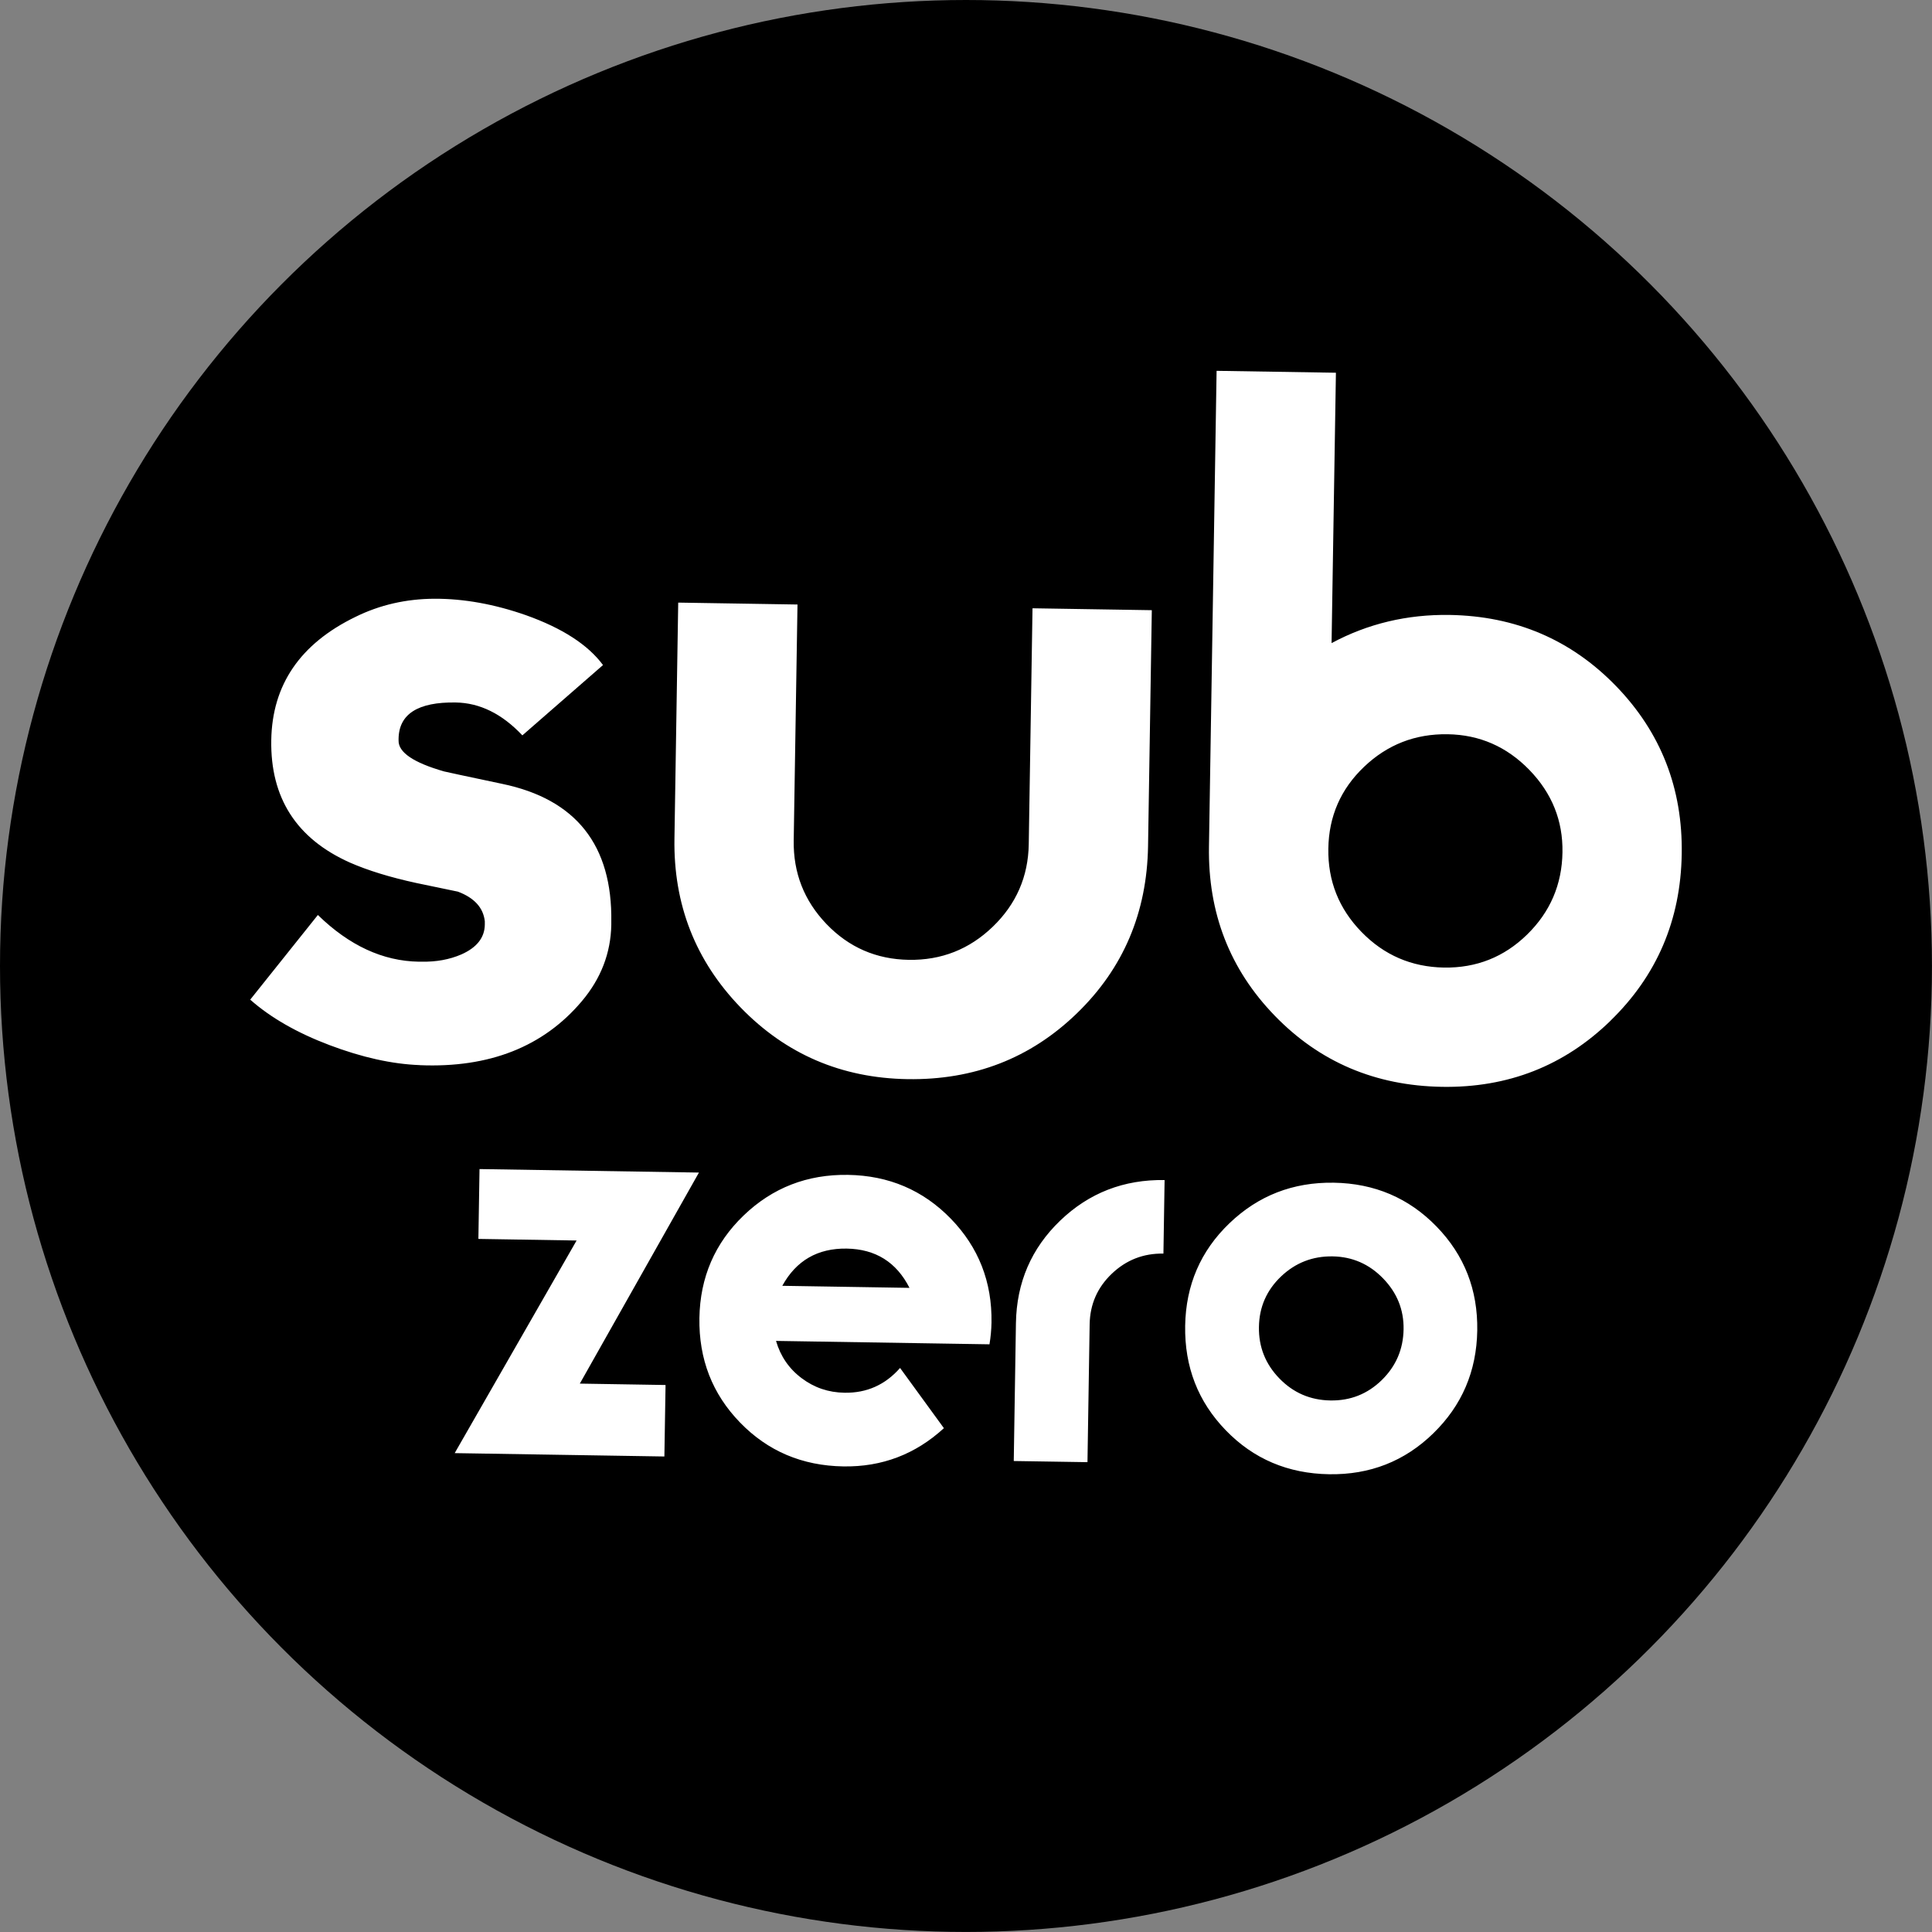 <svg width="96" height="96" viewBox="0 0 96 96" fill="none" xmlns="http://www.w3.org/2000/svg">
    <rect x="0" y="0" width="96" height="96" fill="#808080" stroke="none"/>
    <g clip-path="url(#clip0_4198_2655)">
        <circle cx="47.999" cy="47.999" r="47.999" fill="black"/>
        <path fill-rule="evenodd" clip-rule="evenodd" d="M33.7 29.943L33.698 29.943H33.7V29.943ZM33.7 29.943L33.513 41.666C33.46 44.944 34.557 47.742 36.803 50.063C39.05 52.382 41.813 53.569 45.092 53.622C48.399 53.673 51.206 52.585 53.51 50.352C55.815 48.122 56.993 45.352 57.046 42.043L57.233 30.32L51.305 30.225L51.118 41.948C51.092 43.558 50.495 44.926 49.331 46.048C48.167 47.17 46.777 47.719 45.161 47.694C43.546 47.668 42.181 47.076 41.068 45.916C39.955 44.755 39.414 43.371 39.439 41.76L39.627 30.038L33.7 29.943ZM16.371 51.93C17.986 52.541 19.481 52.874 20.858 52.925L20.862 52.928C24.315 53.071 26.997 52.014 28.906 49.755C29.861 48.626 30.35 47.356 30.375 45.949V45.817C30.435 42.001 28.628 39.713 24.951 38.949C23.142 38.567 22.179 38.361 22.063 38.331C20.548 37.896 19.793 37.385 19.805 36.797V36.709C19.823 35.478 20.77 34.876 22.644 34.906C23.843 34.925 24.947 35.469 25.956 36.54L29.963 33.046C29.218 32.039 27.943 31.213 26.138 30.57C24.567 30.019 23.047 29.746 21.584 29.751C20.18 29.758 18.872 30.056 17.662 30.653C14.918 31.986 13.523 34.027 13.479 36.778C13.432 39.648 14.733 41.672 17.378 42.857C18.278 43.253 19.384 43.593 20.698 43.878C21.749 44.1 22.434 44.241 22.755 44.306C23.57 44.614 24.016 45.104 24.09 45.778V45.951C24.079 46.594 23.69 47.085 22.924 47.425C22.334 47.68 21.672 47.8 20.941 47.786H20.809C19.023 47.756 17.352 46.983 15.795 45.465L12.433 49.672C13.444 50.565 14.756 51.319 16.371 51.93ZM33.013 72.372L33.071 68.818L33.069 68.82L28.811 68.751L34.73 58.264L23.827 58.09L23.771 61.561L28.651 61.64L22.593 72.205L33.013 72.372ZM38.56 66.629L49.165 66.798L49.167 66.795C49.227 66.434 49.26 66.076 49.267 65.715C49.299 63.697 48.626 61.978 47.246 60.557C45.867 59.138 44.164 58.412 42.139 58.379C40.112 58.347 38.384 59.02 36.952 60.395C35.519 61.772 34.786 63.472 34.753 65.493C34.721 67.534 35.394 69.264 36.773 70.685C38.15 72.106 39.862 72.832 41.906 72.865C43.822 72.897 45.488 72.263 46.902 70.965L44.724 67.973C43.986 68.813 43.065 69.223 41.964 69.204C41.168 69.193 40.457 68.952 39.832 68.48C39.205 68.01 38.782 67.392 38.56 66.629ZM55.243 63.292C55.961 62.607 56.815 62.274 57.81 62.29L57.868 58.636C55.84 58.604 54.112 59.277 52.68 60.652C51.247 62.029 50.514 63.727 50.481 65.747L50.373 72.597L54.036 72.654L54.144 65.805C54.161 64.812 54.526 63.977 55.243 63.292ZM66.043 73.254C68.068 73.286 69.794 72.61 71.217 71.224L71.219 71.222C72.642 69.838 73.371 68.135 73.404 66.113C73.436 64.09 72.763 62.369 71.383 60.948C70.004 59.527 68.301 58.801 66.277 58.768C64.249 58.736 62.521 59.409 61.089 60.784C59.656 62.158 58.923 63.859 58.89 65.879C58.858 67.92 59.531 69.651 60.91 71.072C62.287 72.495 64 73.221 66.043 73.254ZM71.652 54.004C74.928 54.057 77.722 52.962 80.026 50.72L80.028 50.715C82.333 48.473 83.511 45.715 83.564 42.443C83.618 39.171 82.525 36.385 80.295 34.085C78.062 31.785 75.308 30.609 72.029 30.556C69.921 30.524 67.966 30.989 66.165 31.956L66.381 18.521L60.452 18.426L60.073 42.061C60.02 45.366 61.109 48.168 63.342 50.47C65.573 52.773 68.343 53.95 71.652 54.004ZM67.781 38.102C68.94 36.998 70.324 36.459 71.934 36.484C73.515 36.508 74.868 37.1 75.991 38.255C77.115 39.412 77.664 40.777 77.638 42.35C77.613 43.956 77.027 45.317 75.882 46.437C74.737 47.557 73.357 48.103 71.749 48.078C70.139 48.05 68.771 47.46 67.649 46.305C66.526 45.15 65.978 43.769 66.004 42.165C66.029 40.562 66.621 39.206 67.781 38.102ZM63.653 63.428C64.37 62.746 65.224 62.413 66.219 62.429C67.195 62.445 68.031 62.808 68.725 63.523C69.419 64.238 69.759 65.081 69.743 66.053C69.727 67.043 69.366 67.885 68.658 68.577C67.95 69.267 67.1 69.605 66.105 69.588C65.11 69.572 64.266 69.209 63.572 68.494C62.88 67.781 62.539 66.927 62.556 65.937C62.57 64.947 62.938 64.111 63.653 63.428ZM42.077 62.042C40.631 62.019 39.562 62.635 38.872 63.891L45.192 63.993C44.544 62.716 43.505 62.066 42.075 62.042H42.077Z" fill="white"/>
    </g>
    <defs>
        <clipPath id="clip0_4198_2655">
            <rect width="96" height="96" fill="white"/>
        </clipPath>
    </defs>
</svg>
